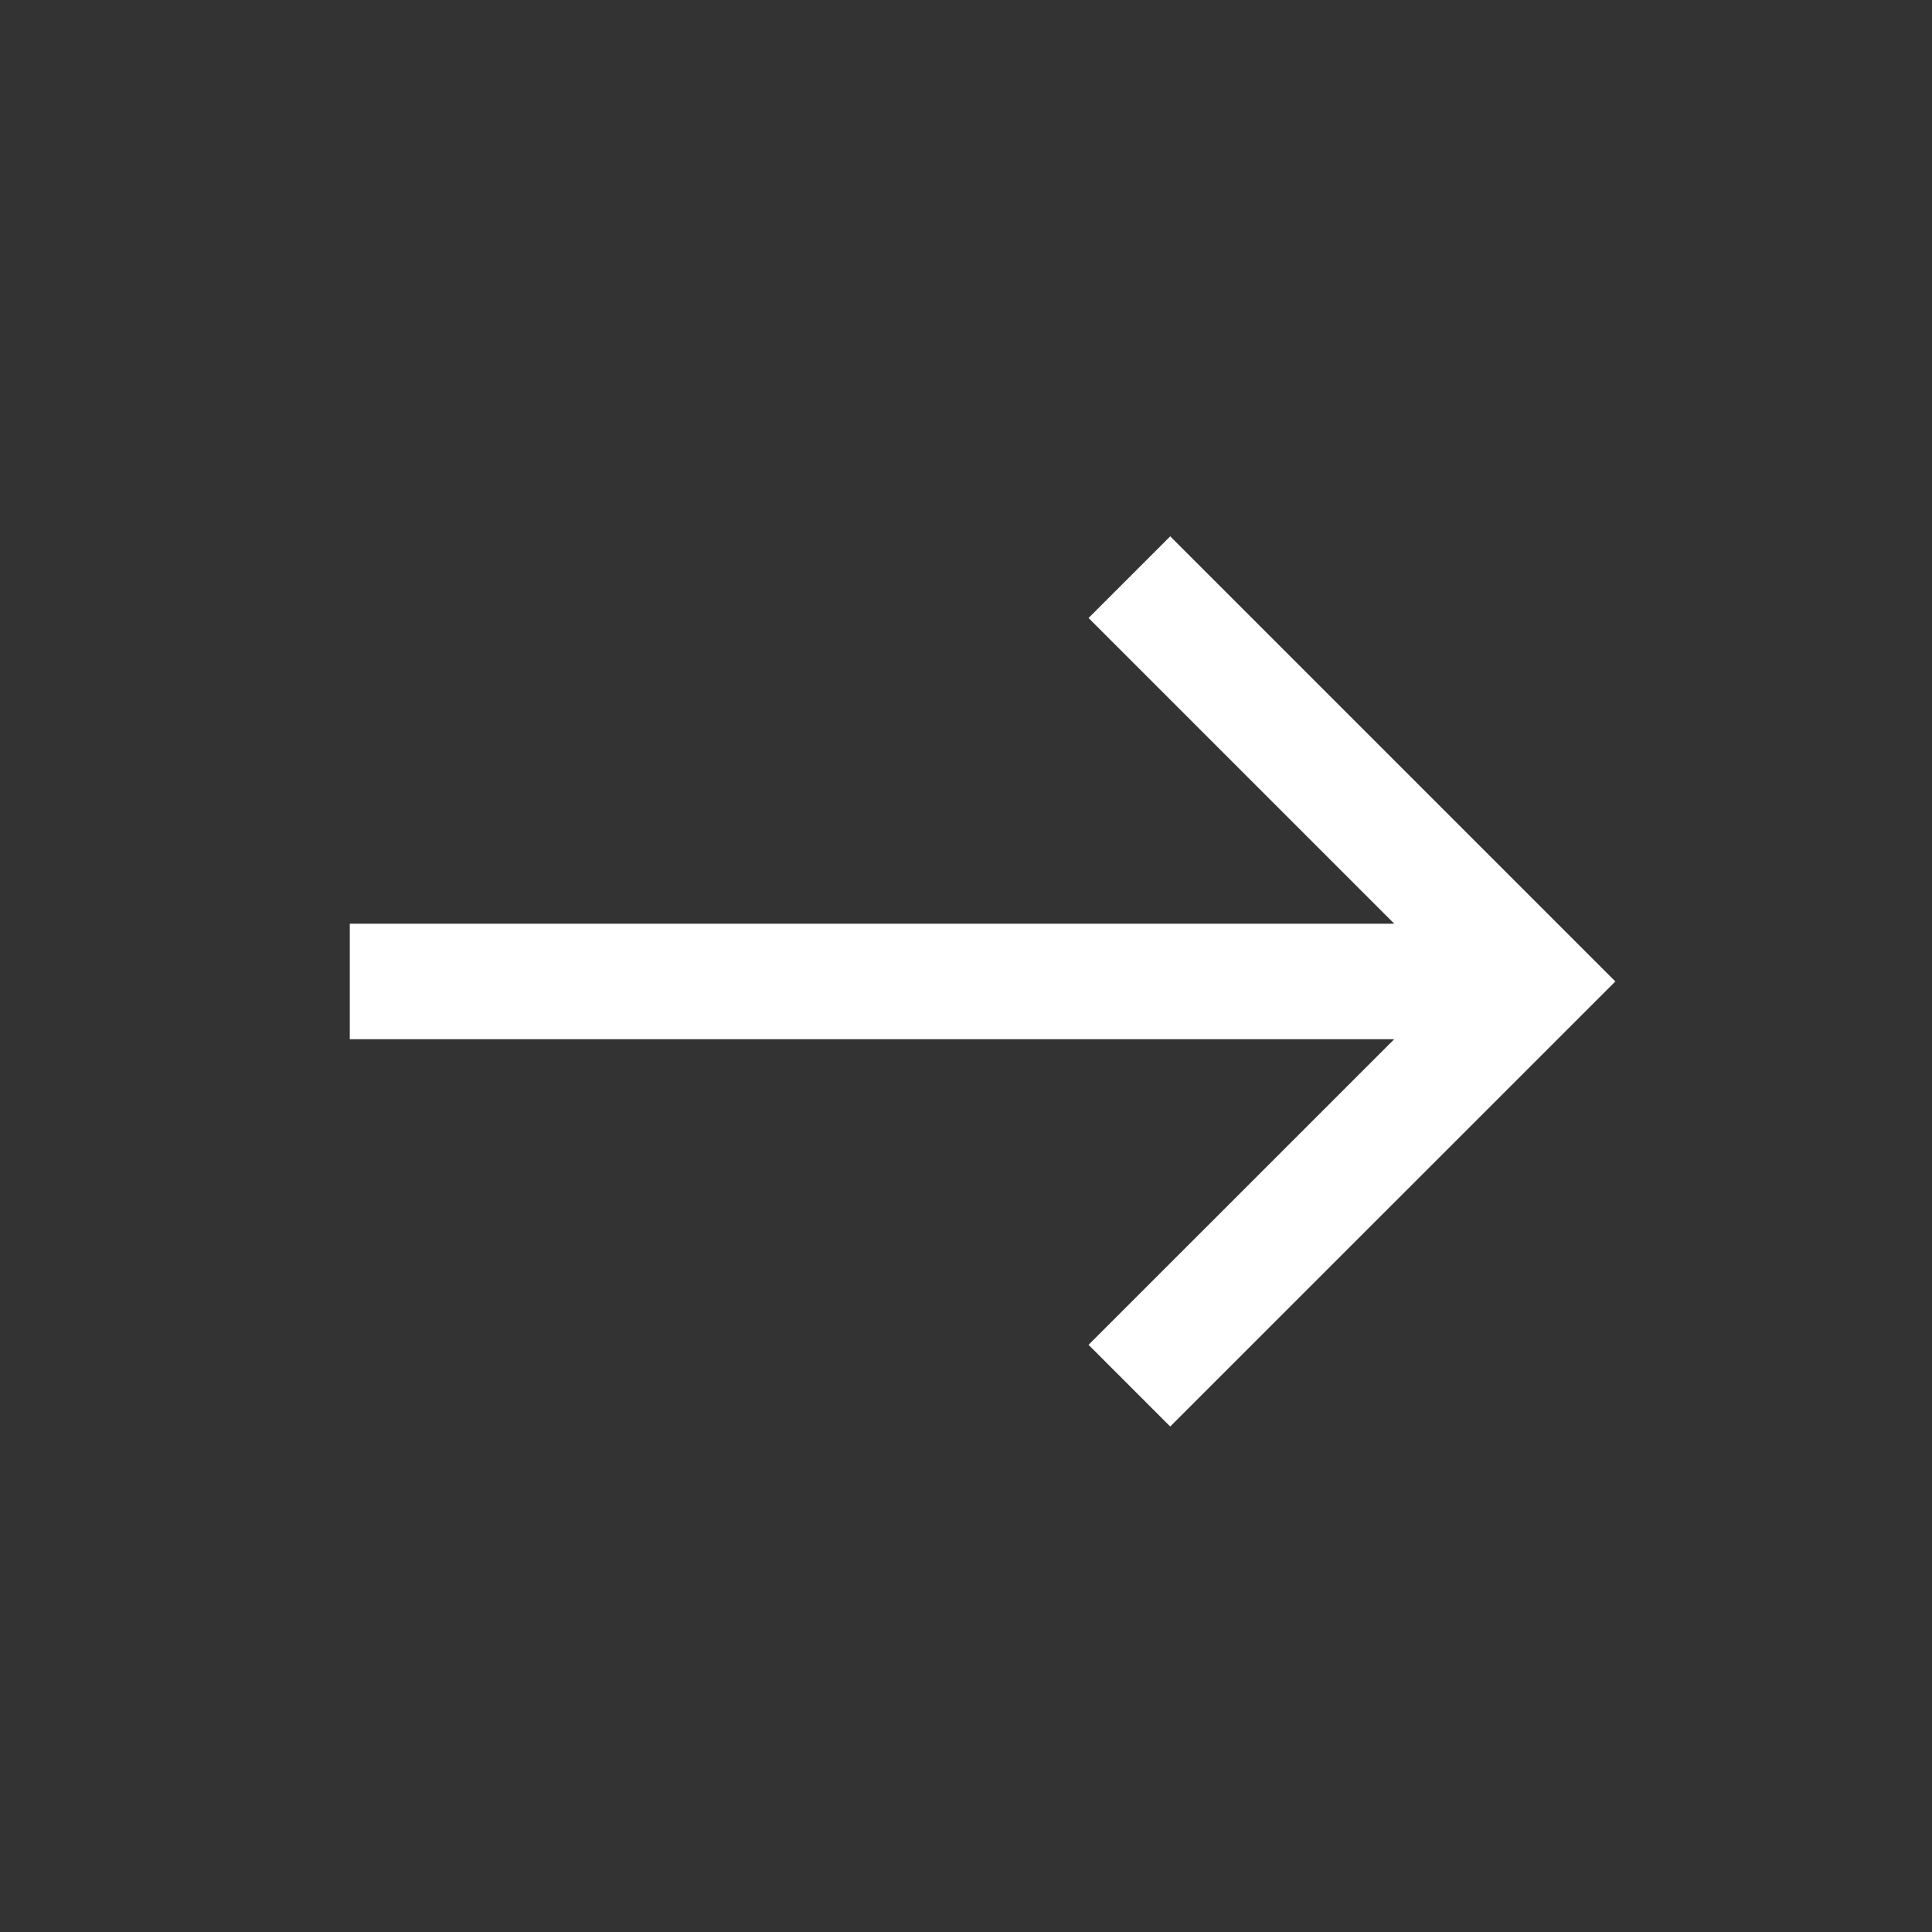 <svg xmlns="http://www.w3.org/2000/svg" width="23" height="23" fill="none"><rect width="100%" height="100%" fill="#333333" stroke="none"/><path stroke="#fff" stroke-width="1.375" d="M4.164 11.684h13.75m-4.469 4.812 4.813-4.812-4.813-4.813"/></svg>